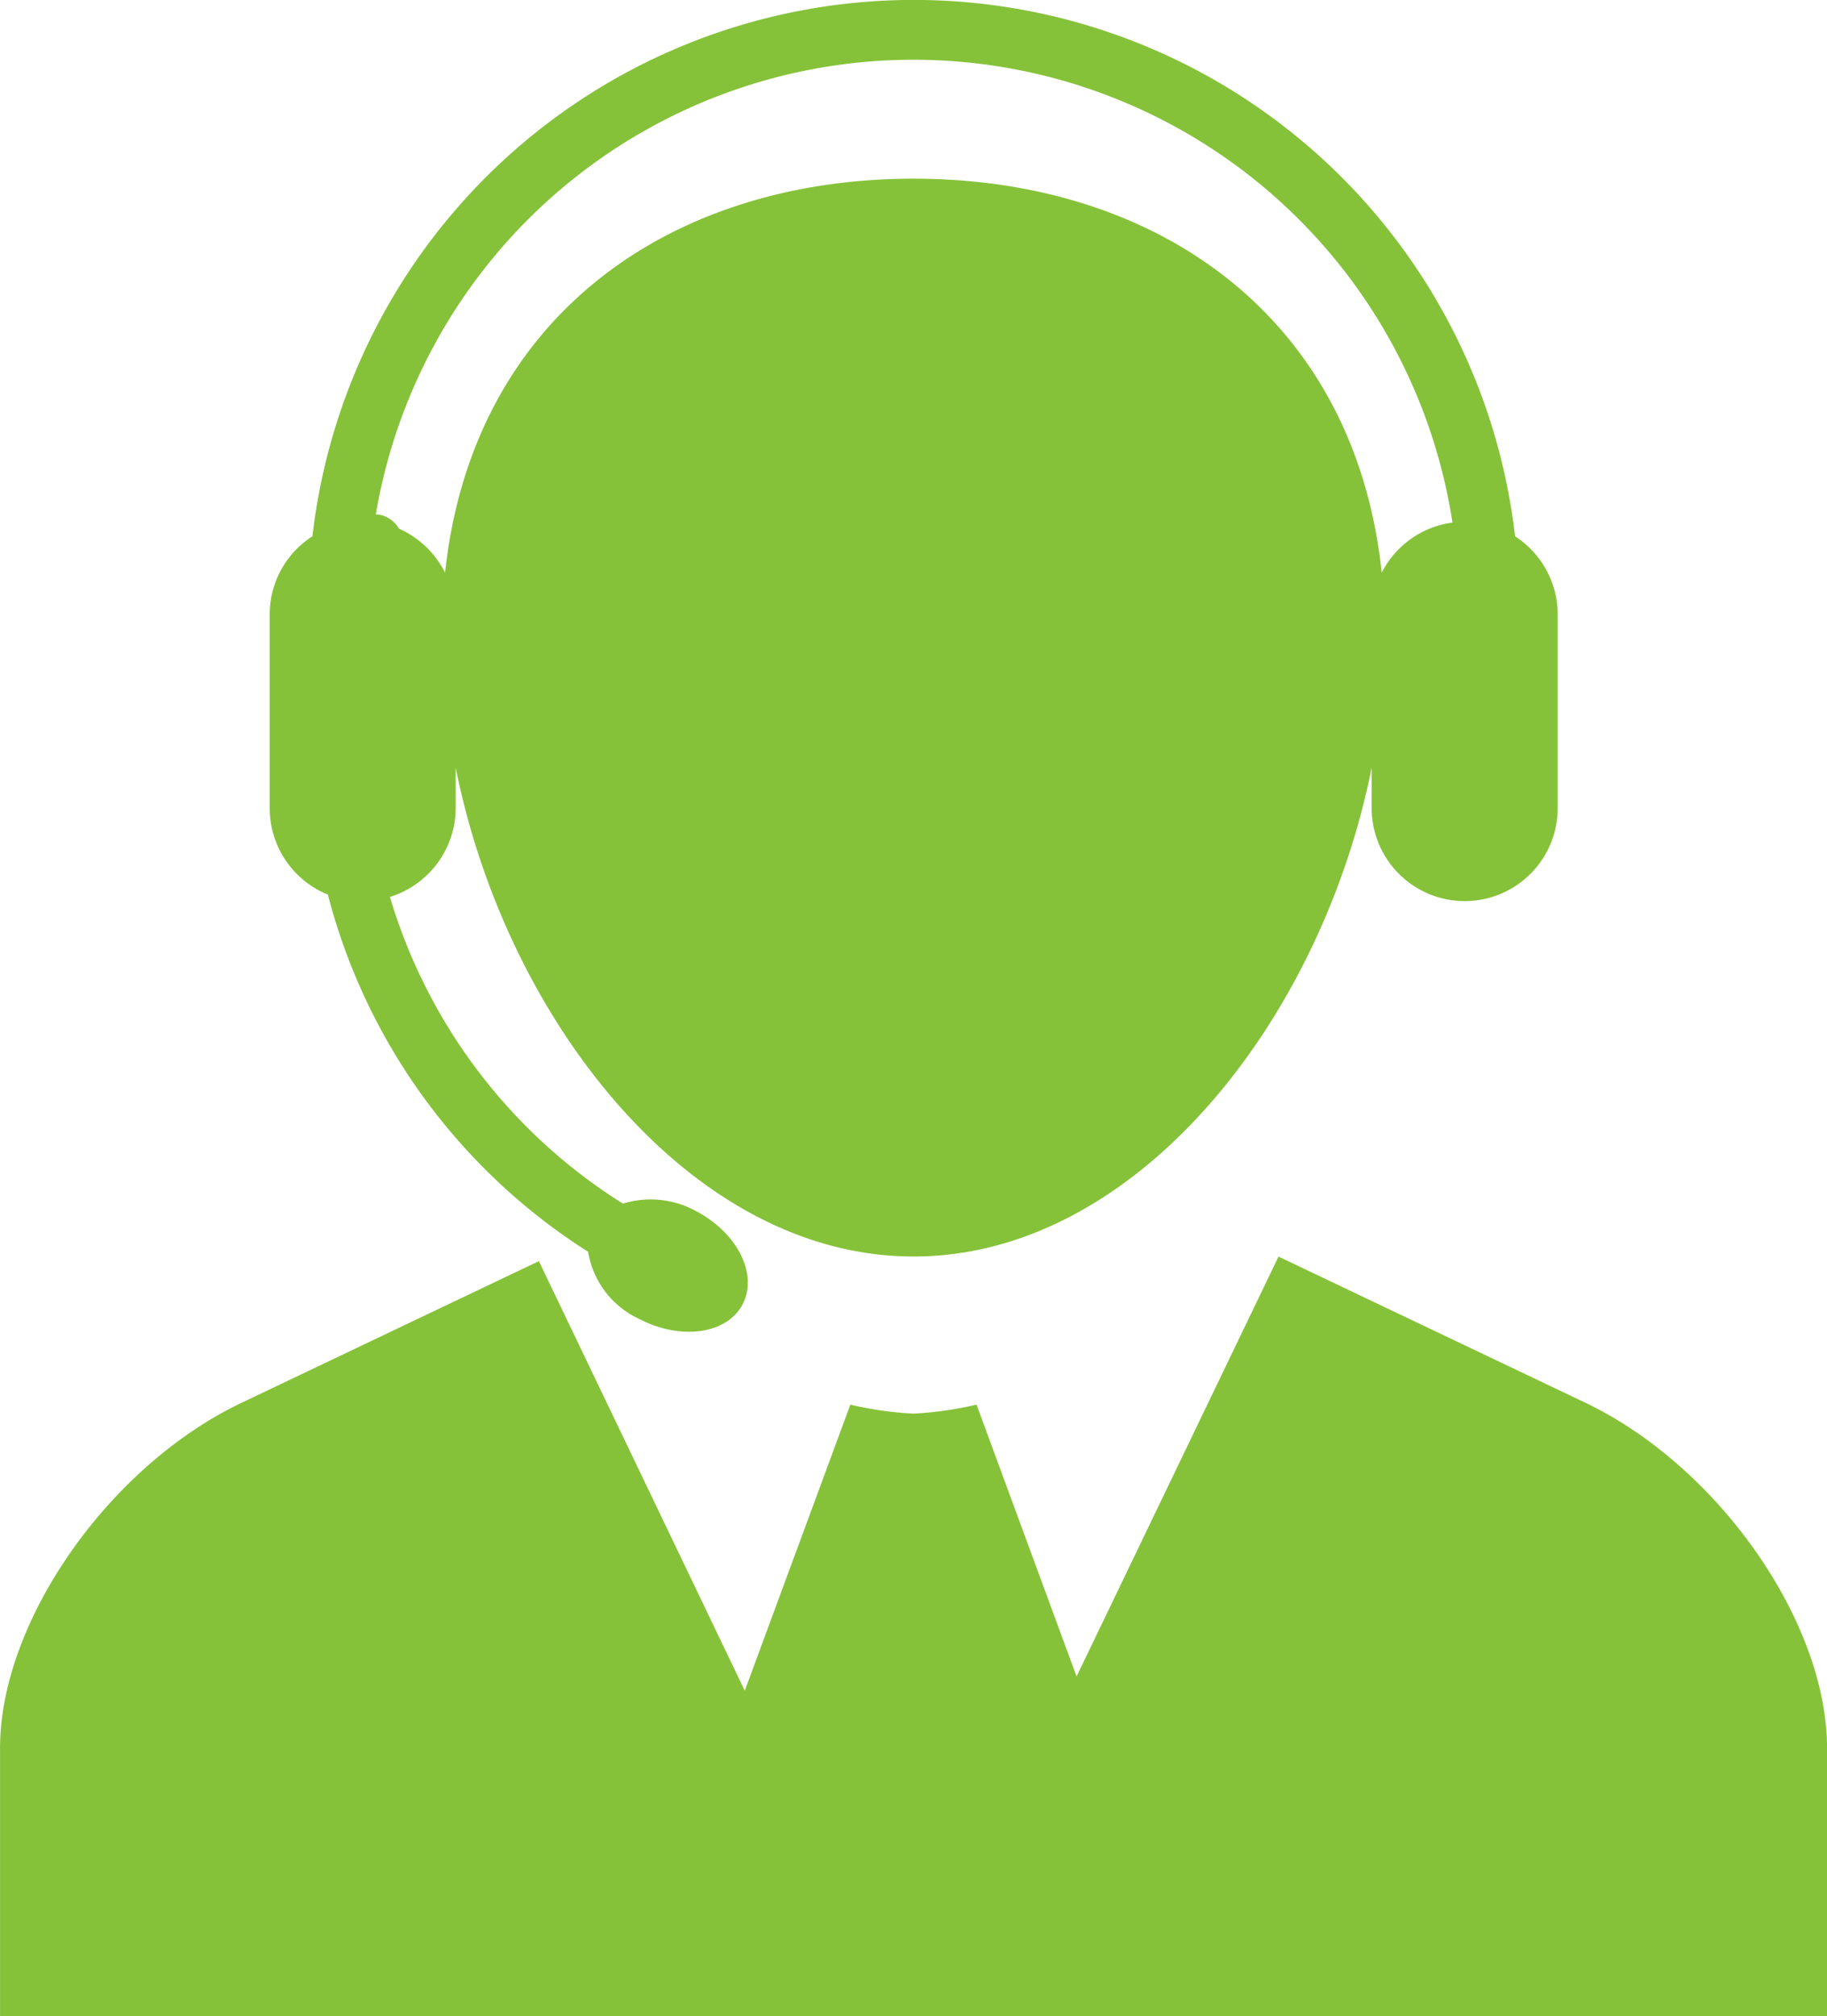 <svg id="Grupo_13" data-name="Grupo 13" xmlns="http://www.w3.org/2000/svg" xmlns:xlink="http://www.w3.org/1999/xlink" width="126.015" height="138.986" viewBox="0 0 126.015 138.986">
  <defs>
    <clipPath id="clip-path">
      <rect id="Rectángulo_103" data-name="Rectángulo 103" width="126.015" height="138.986" fill="#85c239"/>
    </clipPath>
  </defs>
  <g id="Grupo_12" data-name="Grupo 12" transform="translate(0 0)" clip-path="url(#clip-path)">
    <path id="Trazado_28" data-name="Trazado 28" d="M126.016,120.52v18.467H0V120.5c0-8.732,7.521-19.481,16.726-23.834l20.44-9.731,14.2,29.611,7.284-19.722a23.773,23.773,0,0,0,4.353.62,24.061,24.061,0,0,0,4.349-.62l6.9,18.741L88.181,86.62l21.105,10.047c9.186,4.353,16.73,15.1,16.73,23.853M18.6,55.7V42.368a6.387,6.387,0,0,1,2.947-5.4,41.748,41.748,0,0,1,82.948,0,6.436,6.436,0,0,1,2.943,5.4V55.7a6.416,6.416,0,1,1-12.832,0V52.915c-3.488,17.474-16.272,33.7-31.6,33.7-15.309,0-28.1-16.23-31.577-33.7V55.7a6.441,6.441,0,0,1-4.537,6.127A37.578,37.578,0,0,0,42.963,82.97a6.492,6.492,0,0,1,5.044.519c2.845,1.485,4.292,4.349,3.21,6.42-1.064,2.045-4.236,2.507-7.108,1.022a6.21,6.21,0,0,1-3.548-4.642A41.493,41.493,0,0,1,22.61,61.666,6.417,6.417,0,0,1,18.6,55.7m7.318-20.237a1.573,1.573,0,0,1,.556.1,2.051,2.051,0,0,1,1.045.88,6.521,6.521,0,0,1,3.176,3.033C32.6,21.725,46.324,12.317,63.008,12.317S93.417,21.725,95.3,39.478a6.415,6.415,0,0,1,4.879-3.454,37.611,37.611,0,0,0-74.261-.56" transform="translate(0.003 0)" fill="#85c239"/>
  </g>
</svg>
